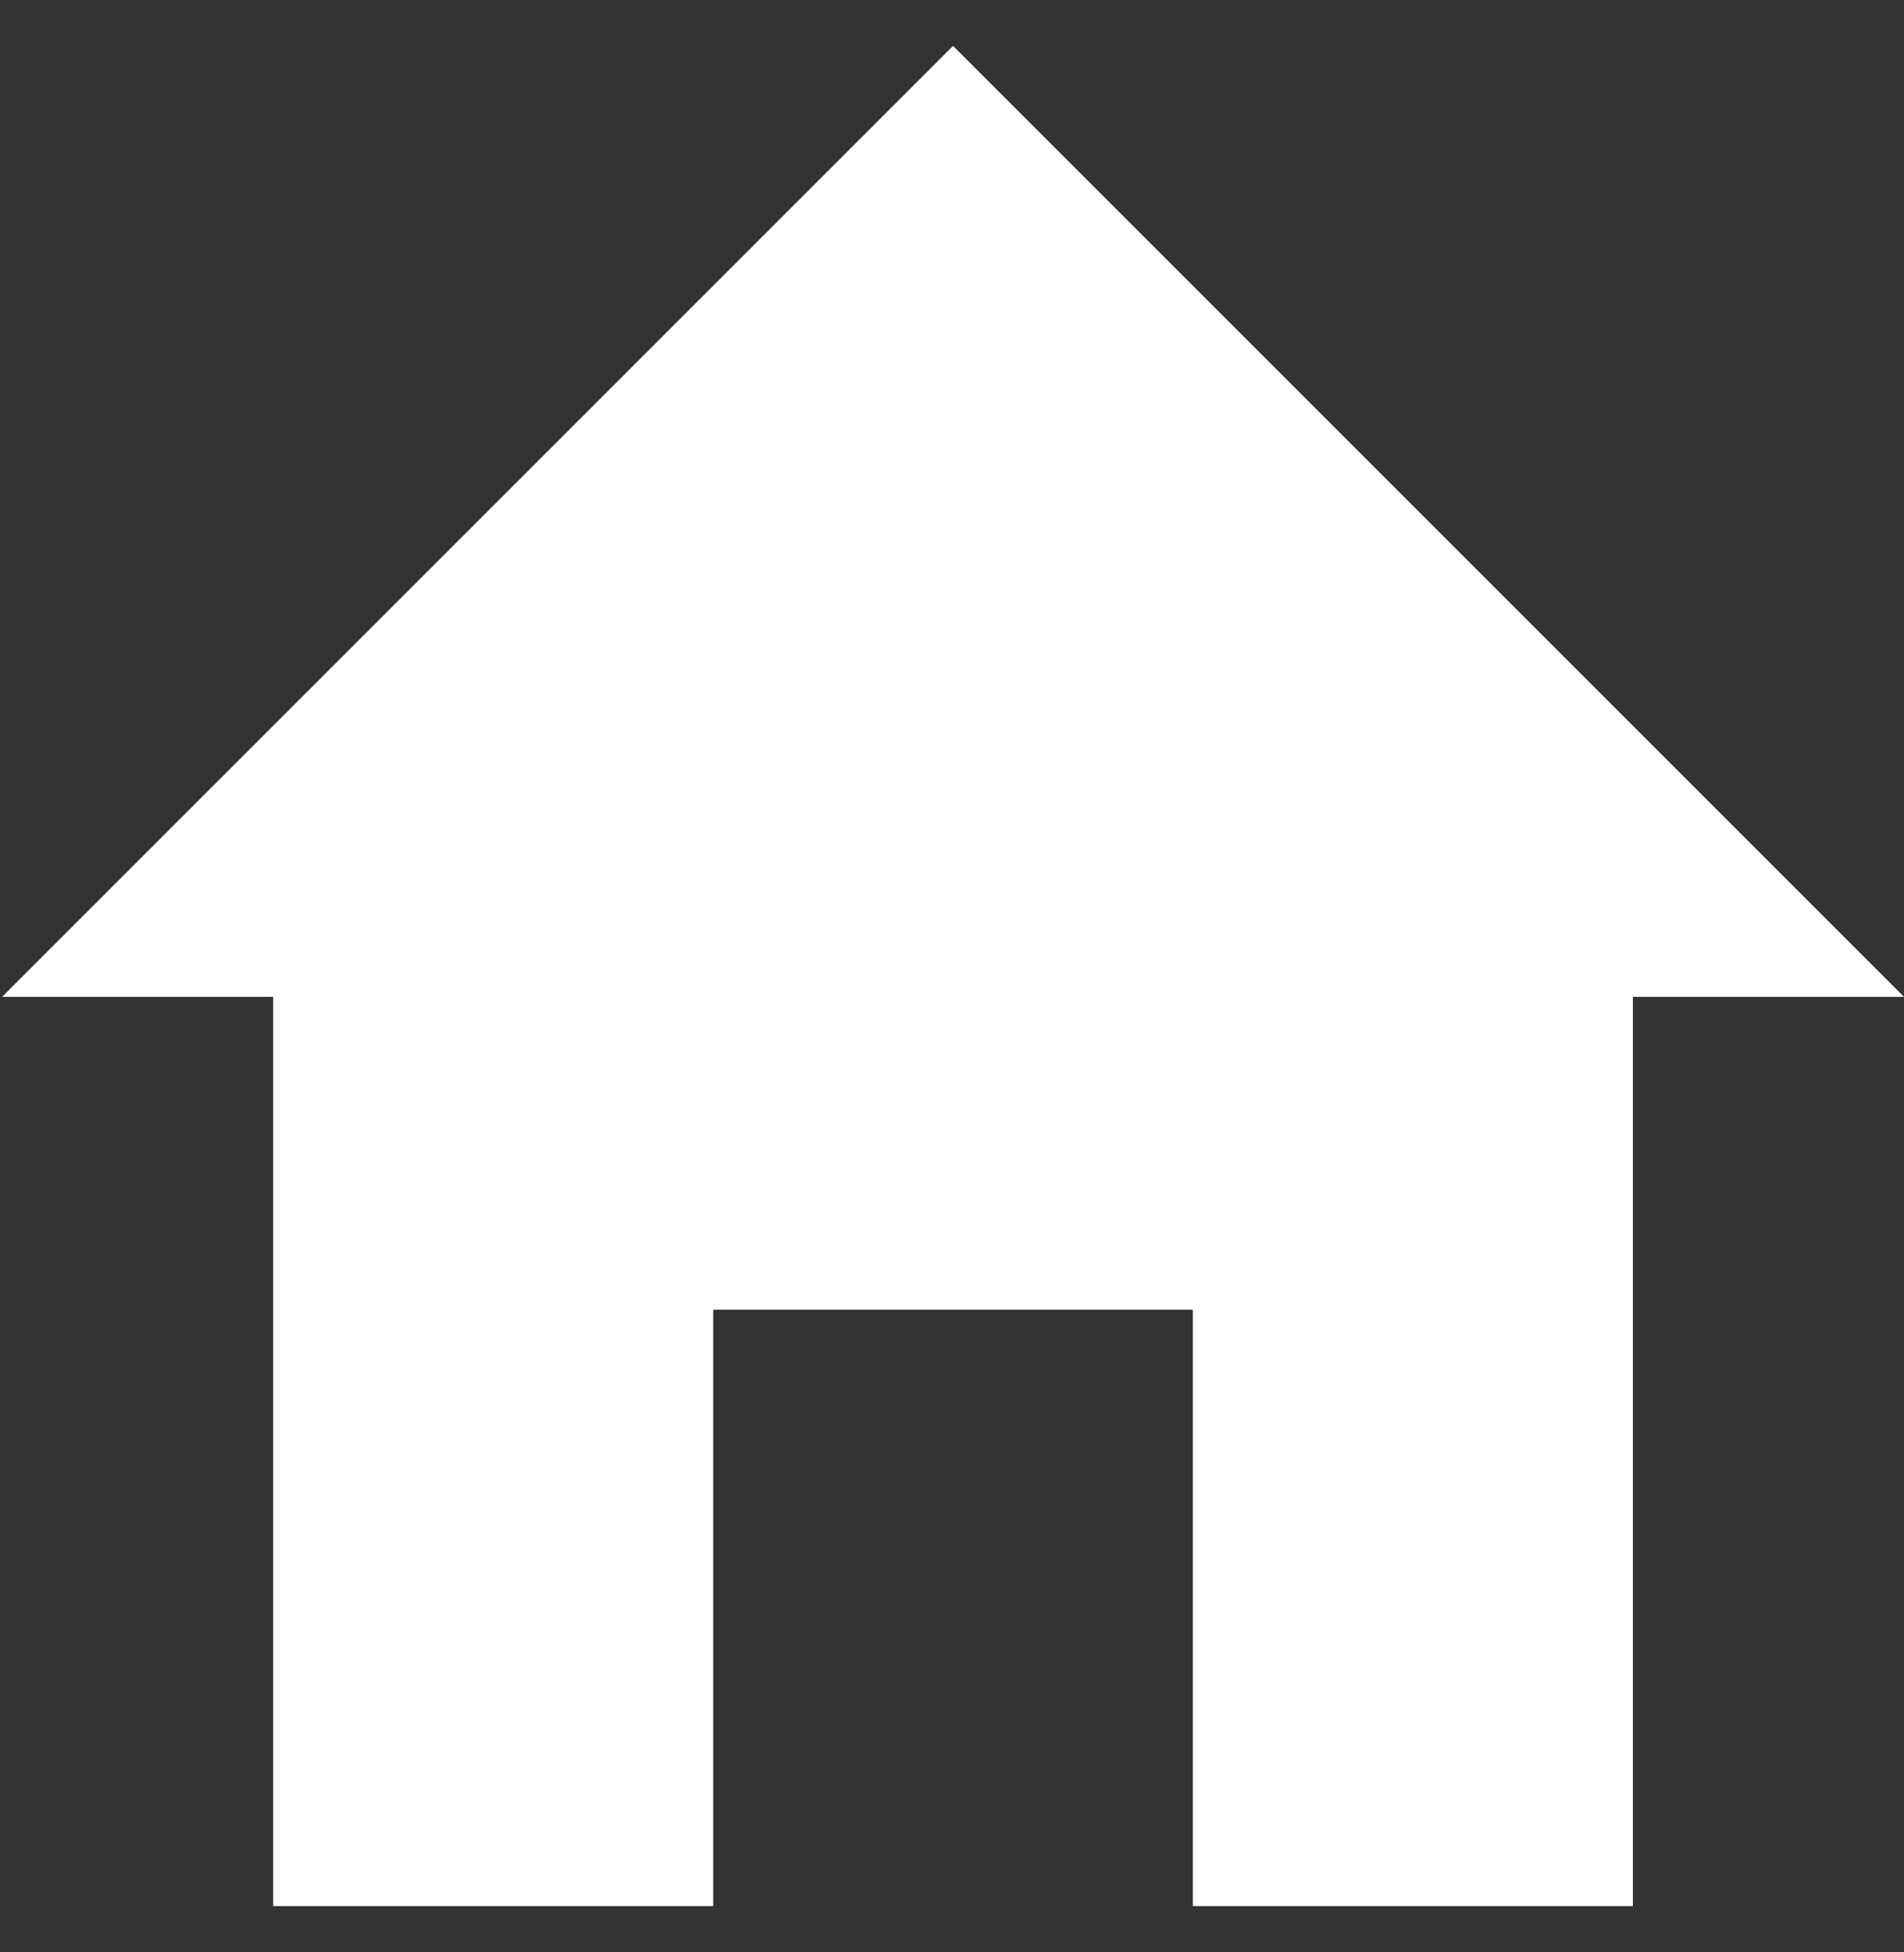 <?xml version="1.0" encoding="utf-8"?>
<!-- Generator: Adobe Illustrator 24.3.0, SVG Export Plug-In . SVG Version: 6.00 Build 0)  -->
<!DOCTYPE svg PUBLIC "-//W3C//DTD SVG 1.1//EN" "http://www.w3.org/Graphics/SVG/1.1/DTD/svg11.dtd">
<svg version="1.1" id="Layer_1" xmlns:x="http://ns.adobe.com/Extensibility/1.0/" xmlns:i="http://ns.adobe.com/AdobeIllustrator/10.0/" xmlns:graph="http://ns.adobe.com/Graphs/1.0/"
	 xmlns="http://www.w3.org/2000/svg" xmlns:xlink="http://www.w3.org/1999/xlink" x="0px" y="0px" viewBox="0 0 91.3 93.6"
	 style="enable-background:new 0 0 91.3 93.6;" xml:space="preserve">
<rect x="0" y="0" width="91.3" height="93.6" fill="#333333" stroke="none"/>
<style type="text/css">
	.st0{fill:#FFFFFF;}
</style>
<polygon class="st0" points="91.3,47.8 45.7,2.2 0.1,47.8 13.1,47.8 13.1,91.4 34.2,91.4 34.2,62.8 57.2,62.8 57.2,91.4 78.3,91.4 
	78.3,47.8 "/>
</svg>
